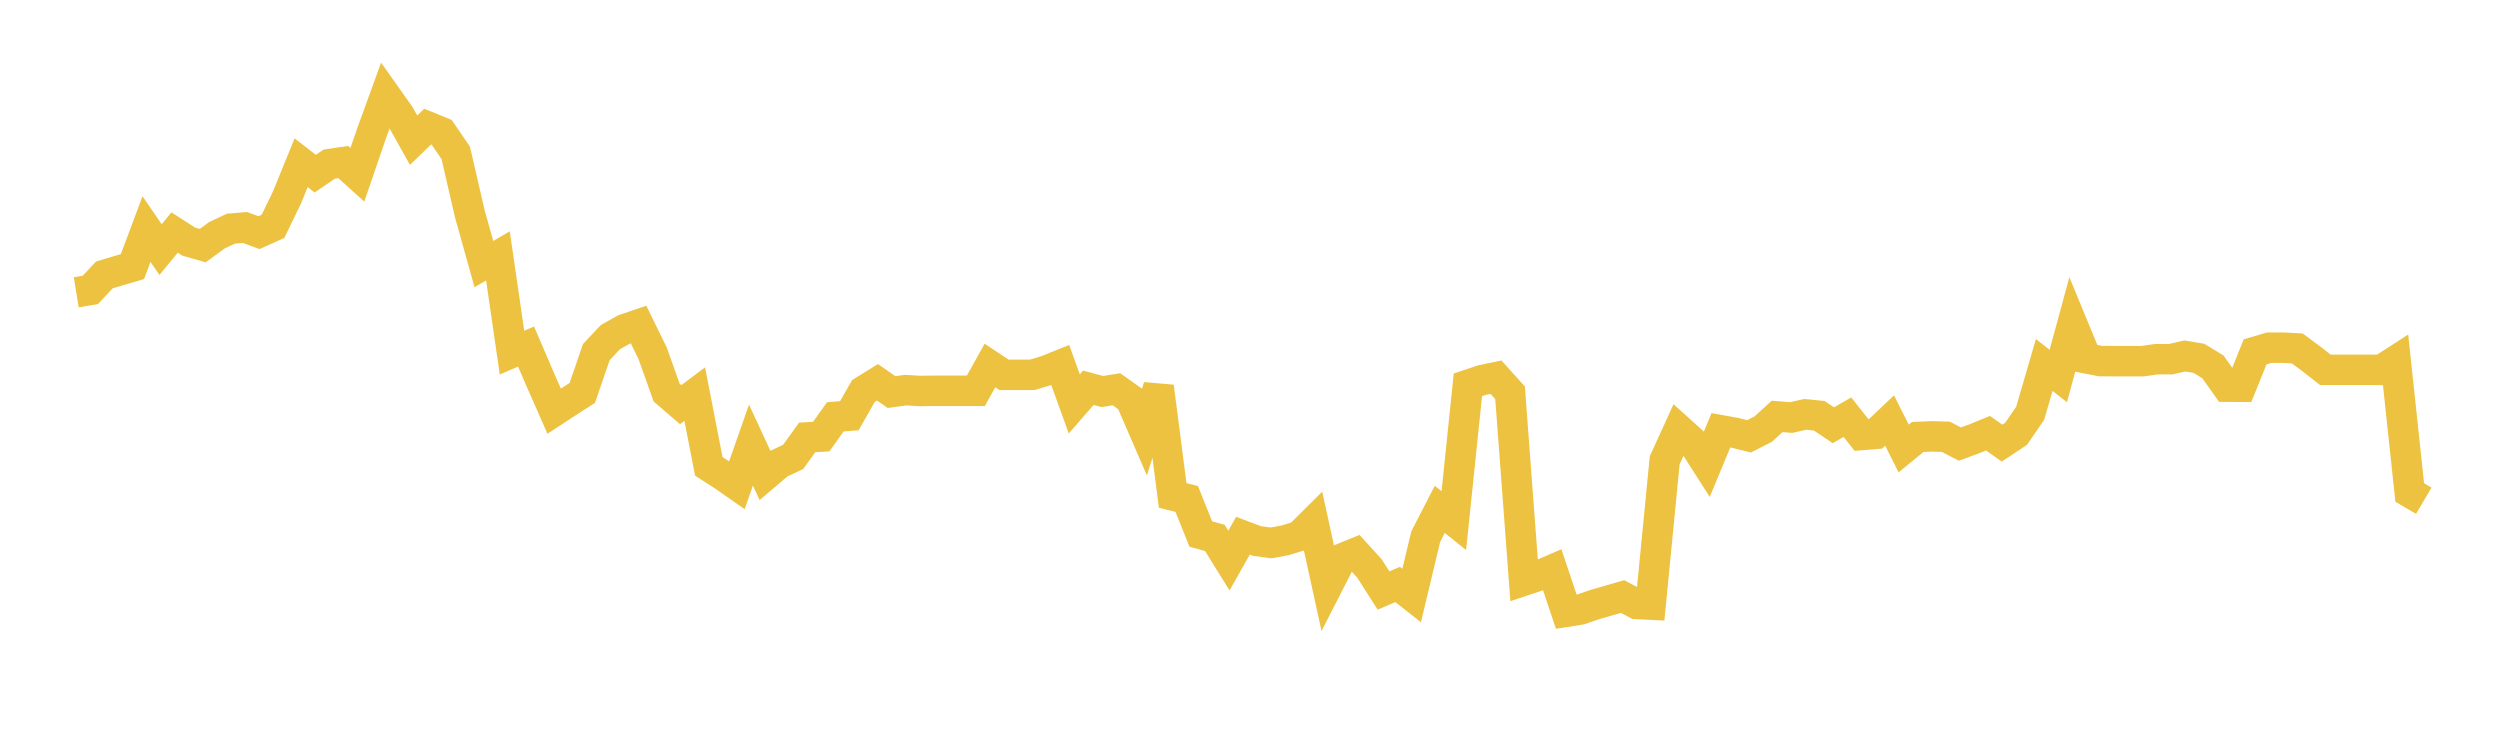 <svg width="164" height="48" xmlns="http://www.w3.org/2000/svg" xmlns:xlink="http://www.w3.org/1999/xlink"><path fill="none" stroke="rgb(237,194,64)" stroke-width="2" d="M5,19.171L5.922,19.022L6.844,18.037L7.766,17.759L8.689,17.488L9.611,15.026L10.533,16.374L11.455,15.253L12.377,15.848L13.299,16.113L14.222,15.438L15.144,15.001L16.066,14.923L16.988,15.261L17.91,14.847L18.832,12.941L19.754,10.675L20.677,11.391L21.599,10.766L22.521,10.632L23.443,11.467L24.365,8.778L25.287,6.244L26.21,7.547L27.132,9.195L28.054,8.305L28.976,8.68L29.898,10.032L30.82,14.023L31.743,17.325L32.665,16.786L33.587,23.131L34.509,22.732L35.431,24.878L36.353,26.973L37.275,26.37L38.198,25.775L39.12,23.096L40.042,22.114L40.964,21.599L41.886,21.284L42.808,23.165L43.731,25.752L44.653,26.546L45.575,25.855L46.497,30.592L47.419,31.185L48.341,31.828L49.263,29.196L50.186,31.19L51.108,30.407L52.03,29.973L52.952,28.694L53.874,28.641L54.796,27.345L55.719,27.271L56.641,25.649L57.563,25.078L58.485,25.72L59.407,25.593L60.329,25.648L61.251,25.636L62.174,25.636L63.096,25.636L64.018,25.636L64.94,23.977L65.862,24.589L66.784,24.59L67.707,24.59L68.629,24.316L69.551,23.944L70.473,26.497L71.395,25.437L72.317,25.685L73.24,25.535L74.162,26.19L75.084,28.321L76.006,25.362L76.928,32.502L77.85,32.73L78.772,35.031L79.695,35.288L80.617,36.773L81.539,35.141L82.461,35.49L83.383,35.615L84.305,35.446L85.228,35.161L86.15,34.246L87.072,38.456L87.994,36.654L88.916,36.28L89.838,37.294L90.76,38.74L91.683,38.34L92.605,39.067L93.527,35.206L94.449,33.414L95.371,34.154L96.293,25.246L97.216,24.937L98.138,24.744L99.06,25.769L99.982,38.082L100.904,37.774L101.826,37.378L102.749,40.13L103.671,39.985L104.593,39.667L105.515,39.4L106.437,39.133L107.359,39.618L108.281,39.663L109.204,30.195L110.126,28.172L111.048,29.005L111.97,30.446L112.892,28.227L113.814,28.393L114.737,28.624L115.659,28.155L116.581,27.317L117.503,27.39L118.425,27.183L119.347,27.275L120.269,27.896L121.192,27.367L122.114,28.537L123.036,28.461L123.958,27.586L124.88,29.421L125.802,28.667L126.725,28.626L127.647,28.653L128.569,29.133L129.491,28.794L130.413,28.418L131.335,29.068L132.257,28.457L133.18,27.111L134.102,23.942L135.024,24.667L135.946,21.276L136.868,23.508L137.79,23.687L138.713,23.691L139.635,23.691L140.557,23.692L141.479,23.561L142.401,23.563L143.323,23.352L144.246,23.505L145.168,24.067L146.09,25.366L147.012,25.371L147.934,23.083L148.856,22.81L149.778,22.81L150.701,22.857L151.623,23.541L152.545,24.262L153.467,24.262L154.389,24.262L155.311,24.262L156.234,24.262L157.156,23.667L158.078,32.306L159,32.848"></path></svg>